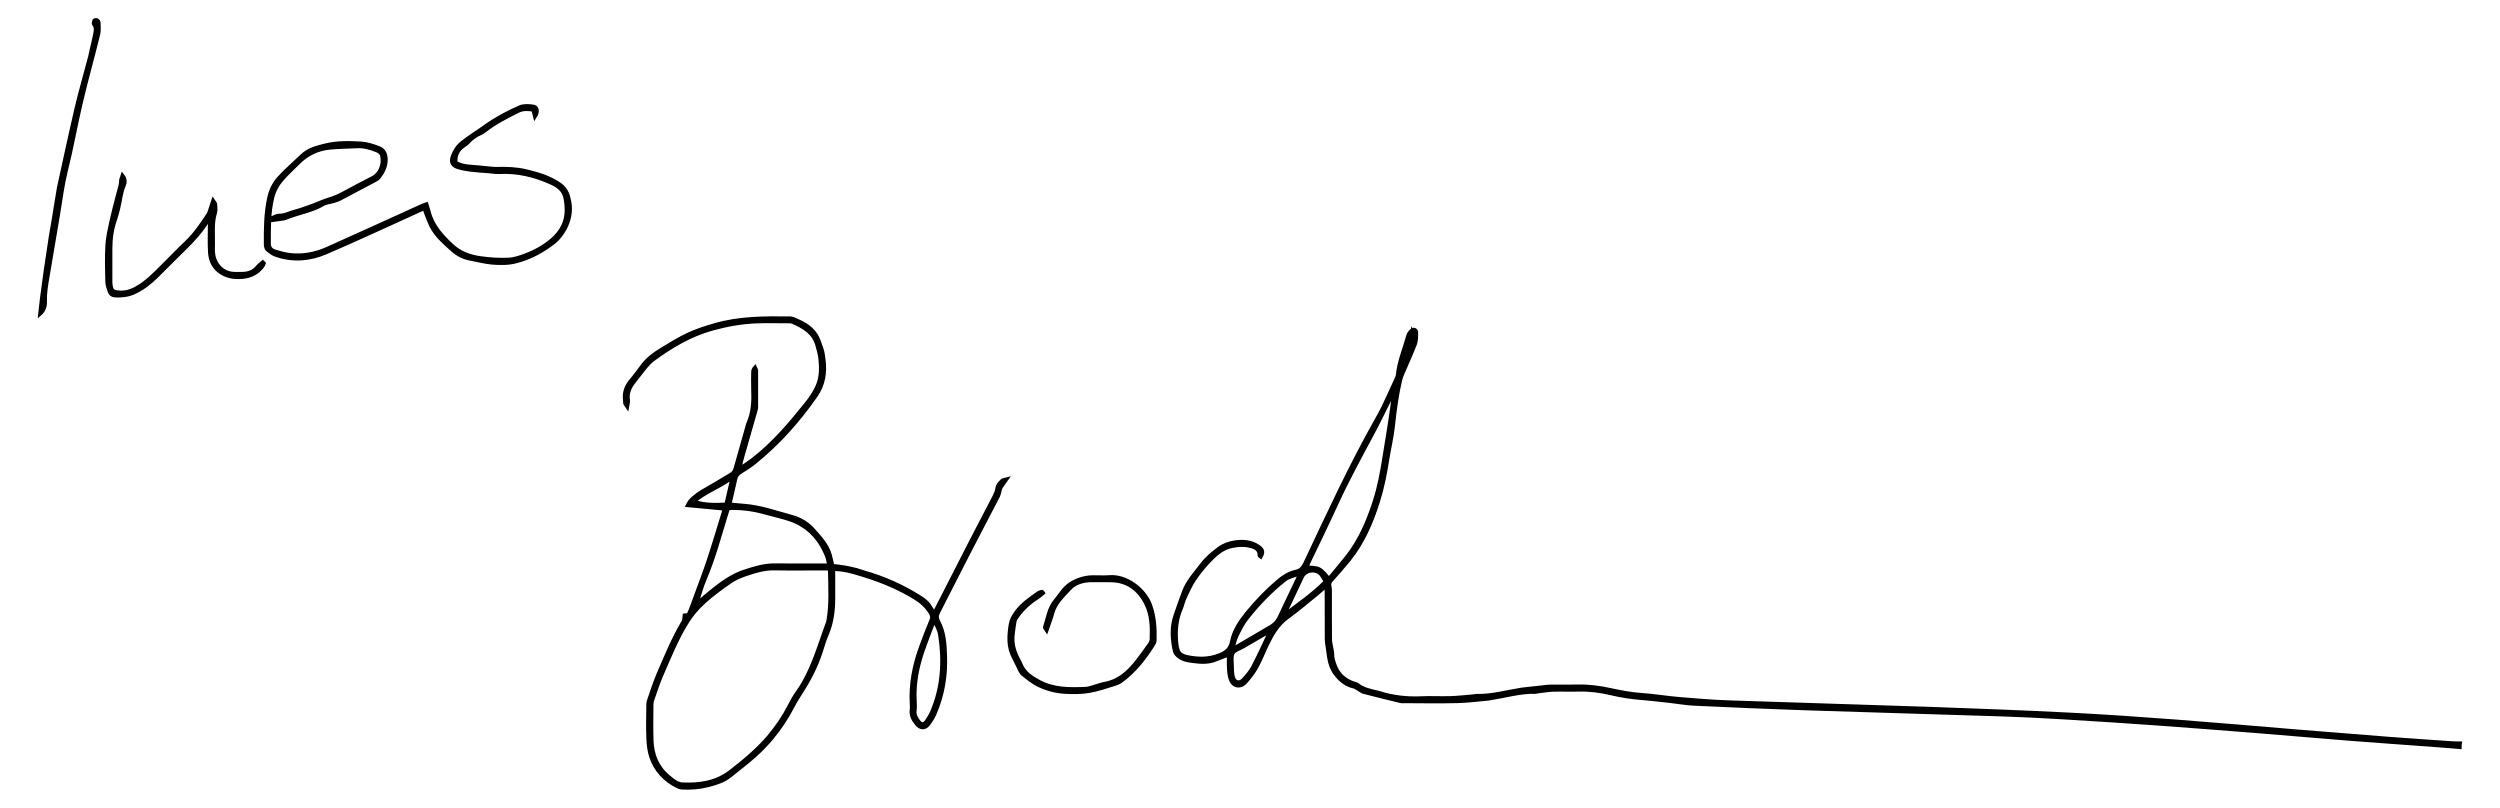 <?xml version="1.0" encoding="utf-8"?>
<!-- Generator: Adobe Illustrator 24.0.1, SVG Export Plug-In . SVG Version: 6.00 Build 0)  -->
<svg version="1.1" id="Ebene_1" xmlns="http://www.w3.org/2000/svg" xmlns:xlink="http://www.w3.org/1999/xlink" x="0px" y="0px"
	 viewBox="0 0 3216.8 1039.4" style="enable-background:new 0 0 3216.8 1039.4;" xml:space="preserve">
<style type="text/css">
	.st0{stroke:#000000;stroke-width:5;stroke-miterlimit:10;}
</style>
<g>
	<path class="st0" d="M3164.9,961.3c-10.7-0.9-21.4-1.8-32.1-2.6c-37.1-2.7-74.3-5.3-111.4-8.2c-39.6-3.1-79.2-6.7-118.8-9.8
		c-41.9-3.3-83.7-6.6-125.6-9.6c-41.9-3-83.8-5.7-125.7-8.2c-25.2-1.5-50.4-2.8-75.6-3.6c-84.7-2.7-169.4-5.1-254.1-7.9
		c-47.5-1.6-94.9-3.7-142.3-5.9c-9.7-0.4-19.3-2.3-29-3.3c-12.7-1.4-25.3-3-38-4c-13.2-1-26.3-3-39.2-6.1c-13.9-3.3-28-5.1-42.3-4.7
		c-10.5,0.3-21-0.2-31.5,0.1c-6.7,0.2-13.3,1.4-20,2.1c-1.2,0.1-2.4,0.7-3.7,0.7c-19.7-0.6-38.5,5.3-57.7,8.1
		c-0.7,0.1-1.5,0.4-2.2,0.5c-13.4,1.2-26.8,3-40.2,3.3c-22.5,0.6-45,0.2-67.5,0.1c-2,0-4.1,0.3-6-0.2c-15.8-3.8-31.5-7.7-47.3-11.8
		c-2.1-0.5-3.9-2.1-5.9-3.2c-2.4-1.3-4.7-3.3-7.2-3.8c-9.9-2.2-17.1-8.5-22.9-16c-4.8-6.3-7.5-13.9-8.6-21.9
		c-0.7-4.9-1.4-9.8-2.1-14.7c-0.4-2.7-0.9-5.4-0.9-8.1c-0.1-20,0-40-0.1-60c0-2.6-0.2-5.2-0.4-9.2c-4.8,4.2-8.3,7.5-12.1,10.6
		c-12.6,10.2-25,20.8-38.1,30.3c-12.3,8.9-19.4,21.2-25.8,34.3c-4.8,9.9-8.7,20.2-14,29.8c-3.8,6.9-8.8,13.3-14.1,19.2
		c-6.8,7.5-16,5.4-19.1-4.1c-1.3-4-1.9-8.2-2.1-12.4c-0.4-5.9-0.1-11.9-0.1-18.8c-5.8,2.2-10.8,3.7-15.5,5.8
		c-10,4.6-20.5,3.9-30.9,2.5c-6.4-0.8-12.8-1.8-18.2-6.2c-2.4-2-4.3-3.8-5-7c-3.4-15.3-4.3-30.6,1-45.7c3.5-10.1,7-20.3,10.8-30.3
		c5.1-13.6,15-24,23.6-35.4c6-7.9,13.4-13.9,21.2-19.8c6.2-4.7,13.2-7.2,20.6-8.3c10.5-1.6,20.9-1,30.2,5.4
		c5.6,3.8,6.6,6.9,3.3,12.8c-0.6-0.5-1.6-1-1.6-1.4c0.1-10-8.4-11.4-14.8-12.8c-6.4-1.4-13.5-0.6-20.1,0.6
		c-12.6,2.3-21.9,10.6-30.3,19.5c-7,7.4-13.5,15.5-19.2,24c-4.9,7.4-8.5,15.8-12.3,23.9c-1.9,4-2.6,8.6-4.4,12.7
		c-6,13.6-7.3,27.9-6.2,42.5c0.3,4,0.8,8,2.1,11.7c1.8,5.2,6.7,7.5,11.5,8.5c14.1,3,27.8,3.4,41.9-2.1c9-3.5,14.3-7.9,16.3-17.7
		c2.8-14,10.7-25.7,19.6-36.6c12-14.8,25.2-28.4,39.7-40.8c6.8-5.8,13.9-10.5,22.7-12.4c6.1-1.3,9.4-4.7,12.2-10.6
		c29.7-63,58.8-126.4,93.2-187.1c9.5-16.7,16.8-34.6,25-52c0.6-1.3,1-2.8,1.1-4.3c1.8-17.3,8.8-33.2,13.3-49.8
		c0.7-2.6,2.9-5.2,5.1-6.9c2.3-1.8,5.2-0.1,5.2,2.9c-0.1,4.9,0.1,10.2-1.6,14.7c-5,13-10.9,25.7-16.4,38.6c-1.2,2.7-2.1,5.6-2.8,8.4
		c-4.5,19.3-7,38.8-9.1,58.4c-1.6,14.9-5.2,29.5-7.5,44.3c-2.8,17.8-6.3,35.4-11.7,52.6c-8.5,27.1-19.6,52.9-37.6,75.3
		c-7.2,8.9-14.8,17.5-22.5,26.1c-2.2,2.5-3.3,4.6-2.4,8c0.7,2.6,0.6,5.4,0.6,8.2c0,20-0.1,40,0.1,60c0,3.7,1,7.3,1.6,11
		c0.4,2.7,1.3,5.4,1.2,8.1c-0.1,4.9,1.3,9.2,2.9,13.7c4.3,12.6,13,20.2,25.3,24.3c1.4,0.5,3.1,0.7,4.2,1.6
		c7.9,6.4,17.7,7.8,27.1,10.2c0.2,0.1,0.5,0.2,0.7,0.2c17.8,5.6,36,7.7,54.7,6.8c12.5-0.6,25,0.2,37.5-0.2c10-0.3,19.9-1.5,29.8-2.3
		c1-0.1,2-0.5,3-0.5c20.2,0.6,39.5-5.2,59.2-8.2c2.7-0.4,5.4-0.6,8.2-0.9c6.4-0.7,12.8-1.4,19.3-2.1c2.7-0.3,5.4-0.8,8.2-0.8
		c11.7-0.1,23.5,0.2,35.2-0.1c14.4-0.4,28.4,1.5,42.4,4.5c13.5,2.9,26.9,5.5,40.6,6.4c16.2,1.1,32.2,3.9,48.4,5.2
		c21.4,1.8,42.8,3.6,64.3,4.3c85.7,3,171.4,5.3,257.1,8.3c59.9,2.1,119.9,4.4,179.8,7.4c46.2,2.3,92.3,5.5,138.4,9
		c51.6,3.9,103.1,8.5,154.7,12.7c40.1,3.3,80.2,6.5,120.3,9.6c26.2,2,52.4,3.7,78.5,5.5c3.7,0.3,7.5,0.2,11.2,0.3
		C3164.9,958.3,3164.9,959.8,3164.9,961.3z M1793.7,505c-0.3-0.1-0.5-0.2-0.8-0.3c-1,1.9-2.1,3.8-3.1,5.7
		c-8.1,16-15.8,32.3-24.3,48.1c-16.4,30.6-33,61.1-47.4,92.7c-11.1,24.3-22.9,48.3-34.4,72.4c-1.1,2.3-1.9,4.8-2.6,6.3
		c6.1,0.8,12,0.3,16.4,2.7c4.7,2.4,8,7.6,12.6,12.3c7.6-9.2,15.3-18.3,22.8-27.7c16.9-21.2,27.4-45.7,35.7-71.3
		c6.3-19.3,9.9-39.2,13-59.2c2.5-15.8,5.2-31.5,7.6-47.3c1.6-10.1,2.8-20.3,4.1-30.4C1793.6,507.8,1793.6,506.4,1793.7,505z
		 M1586.1,834.2c2.2-0.7,3.2-0.8,4-1.2c15.3-8.9,30.6-17.8,45.9-26.9c4.8-2.9,8.2-7.1,10.6-12.2c7.7-16.5,15.7-32.9,23.5-49.4
		c0.8-1.7,1.4-3.5,2.6-6.8c-7.4,3.2-14,3.8-19.5,8.1c-18.6,14.6-34.8,31.6-49.3,50.1c-5.2,6.6-9,14.4-12.7,22
		C1588.8,822.5,1587.9,828,1586.1,834.2z M1635,811.3c-13.1,7.6-24.7,14.3-36.4,21.1c-4.3,2.5-10.3,4.1-12.4,7.9
		c-2.3,4-1.2,10.1-1.1,15.3s0.1,10.5,1.3,15.5c1.9,7.6,8.6,9.1,13.9,3.3c4.5-5,9-10.2,12.1-16.1C1620.2,843.4,1627.1,828,1635,811.3
		z M1705.8,748.4c-2-3.3-3.4-6.2-5.3-8.7c-6.2-8.5-20.8-7-25.2,2.5c-7.2,15.3-14.5,30.6-21.7,45.9c-0.6,1.2-1,2.5-1.5,3.8
		C1670.3,777.9,1689.1,765.3,1705.8,748.4z M1805.7,464.5c9.6-14.1,13.3-26.6,10.7-36C1812.5,441.6,1809.1,453,1805.7,464.5z"/>
	<path class="st0" d="M880.8,791.9c4.9-0.5,5.1-0.4,7.3-5.6c2.7-6.7,5.1-13.5,7.6-20.3c5.6-15.5,11.6-30.8,16.7-46.5
		c6.6-19.9,12.5-40,18.7-60.1c0.5-1.6,0.8-3.3,1.1-4.9c-15.5-1.4-30.8-2.9-47.1-4.4c1.2-2.3,1.8-3.8,2.8-4.9
		c5.6-6.5,12.8-11.1,20.2-15.3c10.9-6.1,21.5-12.7,32.2-19c3.3-1.9,5.1-4.5,6.1-8.1c4.8-17.3,9.8-34.6,14.7-51.9
		c0.5-1.9,0.9-3.9,1.7-5.8c6.3-14.1,6.9-28.9,6.3-44c-0.3-7.5-0.1-15,0-22.5c0-1.8,0.6-3.6,2.3-5.5c0.5,1.2,1.6,2.3,1.6,3.5
		c0.1,15.7,0.1,31.5,0,47.2c0,1.9-0.7,3.9-1.2,5.8c-5.3,18.7-10.7,37.4-16.1,56.2c-1.6,5.5-3.2,10.9-3.7,17.4
		c6-4.2,12.2-8.1,17.9-12.6c26.2-20.5,47.5-45.7,68.1-71.5c6-7.5,11.5-15.6,15-24.9c4-10.8,3.6-21.6,2.6-32.5
		c-0.6-5.9-2.3-11.7-3.9-17.5c-4.5-16.5-17.8-23.9-32-30.1c-1.5-0.7-3.4-0.5-5.2-0.6c-13.7,0-27.5-0.4-41.2,0.1
		c-19,0.7-37.7,4.1-56.1,9.1c-28.6,7.8-53.7,22.6-77.3,40.1c-3.6,2.6-6.6,6.1-9.5,9.5c-4.7,5.6-8.8,11.5-13.4,17.1
		c-6.3,7.5-10.6,15.6-8.9,25.9c0.3,1.9-0.5,4-1.1,7.6c-1.6-2.4-2.4-3.2-2.6-4c-0.3-1.2,0-2.5-0.2-3.7c-1.4-9.8,1.6-18,7.9-25.5
		c5.2-6.1,9.9-12.6,14.7-19c6.4-8.6,14.8-14.9,23.8-20.4c11.5-7,23-14.2,35.2-19.9c10.8-5,22.3-8.7,33.8-12
		c31.3-9.2,63.6-9.1,95.9-8.8c1.7,0,3.6,0.2,5.1,0.8c10.9,4.6,21.8,9.7,28.5,19.8c3.9,5.8,6,13,8.3,19.8c1.4,4.2,1.8,8.8,2.4,13.3
		c2.1,16.4-0.5,31.9-10.1,45.7c-22.5,32.4-48.6,61.6-79.4,86.4c-5.6,4.5-11.9,8.3-18,12.2c-3.1,2-5.2,4.5-6,8.1
		c-2.4,10.9-5,21.9-7.6,33.3c6.2,0.6,12.1,1.3,17.9,1.7c21.6,1.5,42,8.9,62.6,14.5c10.1,2.7,19.6,8.3,27.1,16.7
		c8.6,9.8,17.7,19.1,21.4,32c1.3,4.5,2.2,9.2,3.4,14.1c5.2,0.7,10.4,1.2,15.5,2.1c5.1,0.9,10.2,2,15.3,3.3c3.4,0.8,6.6,2.3,10,3.2
		c25.4,7.1,49.2,17.9,71.5,31.9c5.4,3.4,10.2,6.9,13.4,12.6c1.4,2.6,3.3,4.9,5.1,7.5c0.8-1,1.4-1.5,1.8-2.2
		c15.2-29.8,30.4-59.6,45.7-89.4c10.1-19.5,20.4-39,30.4-58.5c1.6-3.1,2.9-6.5,3.4-9.8c0.7-4.7,3.6-7.6,6.8-10.4
		c0.7-0.6,2.1-0.6,4.7-1.3c-3.1,4.4-5.6,7.4-7.3,10.8c-1.6,3.3-1.6,7.4-3.3,10.7c-13.3,25.8-26.9,51.3-40.1,77.1
		c-12.4,24-24.4,48.1-36.8,72.1c-2.2,4.2-2.2,7.8,0,11.9c7.5,13.8,8.4,29.1,8.9,44.3c1,25.8-3.3,50.8-13.6,74.5
		c-2.1,4.8-4.9,9.3-8.1,13.4c-4.2,5.5-10.1,5.4-14.5-0.1c-4.4-5.3-7.9-10.9-6.8-18.3c0.4-2.7,0.2-5.5,0-8.2
		c-1.4-24.8,3.3-48.7,11.7-72c4.2-11.7,8.8-23.4,13.6-34.9c1.5-3.7,1.2-6.2-0.8-9.6c-5.2-8.5-11.9-14.6-20.6-19.9
		c-20.3-12.3-41.7-21.3-64.2-28.3c-12-3.7-23.8-7.6-36.4-8.1c-1,0-2-0.2-3-0.2c-0.4,0-0.9,0.4-1.2,0.5c0,12.5,0,24.9,0,37.3
		c0,15.9-2,31.3-8.3,46.1c-2.7,6.2-4.8,12.6-6.7,19.1c-5.8,19-14.5,36.6-25.2,53.4c-4.1,6.5-8.4,13.1-11.9,19.9
		c-7.6,14.8-16.7,28.5-27.3,41.2c-6.7,8-14.1,15.6-21.9,22.6c-10,9-20.9,17.1-31.3,25.6c-8.2,6.7-18,9.7-27.9,12.3
		c-11.1,2.9-22.6,3.9-34.2,3.2c-1.7-0.1-3.5-0.6-5-1.3c-16.7-8.1-28.7-20.8-34.6-38.4c-2.5-7.5-3.4-15.7-3.7-23.6
		c-0.6-13.7-0.2-27.5-0.1-41.2c0-2.5,0.1-5.1,0.9-7.4c3.9-11.3,7.5-22.8,12.2-33.8c9.9-22.9,19.3-46.1,32.2-67.6
		C880.7,797.9,880.4,794.8,880.8,791.9z M1066.7,731.5c-3,0-5.7,0-8.4,0c-20.7,0-41.5,0.3-62.2-0.1c-12.5-0.2-24.2,3.3-35.7,7.2
		c-7,2.4-14.2,5.3-20.3,9.4c-11.9,8.2-23.7,16.8-34.4,26.5c-9.4,8.4-17.5,18.4-24,29.5c-12.2,20.5-21,42.5-30.5,64.2
		c-4.7,10.7-8.2,22-12.1,33c-0.6,1.8-0.8,3.9-0.8,5.9c-0.1,15.2-0.4,30.5,0.1,45.7c0.6,18.5,7.1,34.7,21.6,46.7
		c5.3,4.4,10.9,9.5,18.1,9.8c22.1,1,43.5-2.1,61.7-16.1c9.9-7.6,19.6-15.5,28.8-23.9c7.4-6.7,14.5-13.8,20.9-21.4
		c10.3-12.3,19.3-25.5,26.6-39.8c3-6,6.4-11.9,10.3-17.4c19.3-27.2,27.5-59.1,38.9-89.7c0.3-0.9,0.5-1.9,0.7-2.9
		c3.6-21.1,2.2-42.3,1.9-63.5C1067.6,734,1067.3,733.3,1066.7,731.5z M896.5,775.5c0.4,0.2,0.8,0.3,1.2,0.5
		c5.9-5,11.7-10.1,17.7-14.9c12.9-10.3,26.1-20.2,42-25.5c13-4.3,26-8.4,40-8.2c20.2,0.3,40.5,0.1,60.7,0.1c2.6,0,5.3,0,8.9,0
		c-1.2-5.1-1.7-9.1-3.2-12.7c-7.7-19.2-20.1-34.2-39.1-43.2c-4.9-2.3-10.2-4-15.4-5.5c-8.9-2.6-17.9-4.6-26.7-7.1
		c-13.1-3.7-26.4-5.3-39.9-5.4c-1.9,0-3.9,0.3-5.9,0.5c-0.9,3-1.8,5.6-2.6,8.2c-8.6,27.6-15.9,55.6-27.3,82.4
		C902.7,754.5,899.9,765.2,896.5,775.5z M1202.2,799.1c-1.1,2.1-2.1,3.5-2.7,5.1c-4.1,10.7-8.2,21.4-12,32.2
		c-7.3,20.9-11.6,42.3-10.5,64.5c0.2,4.5,0.5,9-0.1,13.5c-0.7,5.8,1.9,10.1,5.2,14.3c3.1,4,6.9,4.1,9.9,0c2.7-3.8,5.2-7.9,7.1-12.2
		c13.9-31.9,15.7-65.1,10.6-99.1C1208.8,811,1205.9,805.2,1202.2,799.1z M892.5,645.5c14.6,4.7,28,4.4,42,3.6
		c2.6-11.2,5.1-22.3,7.7-33.3c-0.4-0.3-0.9-0.6-1.3-0.9C926.2,626.6,907.5,632.1,892.5,645.5z"/>
	<path class="st0" d="M688.4,149.8c-0.8-3.2-1.5-5.6-2.3-8.7c-6.7-1-13.3-1.5-20,1.9c-15,7.5-29.9,15.1-43.1,25.6
		c-1.4,1.1-2.9,2-4.5,2.7c-6.3,2.7-11.7,6.5-16.3,11.6c-1.8,2-4.2,3.5-6.5,5.1c-7.3,5.3-10.3,12.3-9.5,21.4c6,3.3,12.2,4.6,18.8,5
		c7.9,0.5,15.9,1.5,23.8,2.2c3.2,0.3,6.5,0.8,9.7,0.7c12.8-0.4,25.6,0,38,2.9c15.5,3.7,30.8,8.1,44.2,17.6
		c8.2,5.8,10.6,14.3,12.1,23.1c1.9,11.4-0.6,22.7-5.8,32.7c-3.6,6.9-8.8,13.7-14.9,18.4c-14.3,11-30,19.6-47.8,24.2
		c-10.2,2.7-20.4,2.6-30.5,1.8c-9.9-0.8-19.6-3.5-29.4-5.3c-8.5-1.6-15.8-5.5-22.3-11.4c-10.2-9.2-20.8-18-27.1-30.7
		c-2.2-4.4-4-9.1-5.8-13.8c-1.1-2.7-1.9-5.6-3-8.9c-2,0.8-3.6,1.4-5.1,2.1c-40.5,18.3-80.8,37.2-121.6,54.7c-20.9,9-43,10.9-65.1,3
		c-3.4-1.2-6.4-3.7-9.3-5.8c-2.4-1.7-3-4.3-3.1-7.2c-0.2-20.3,0-40.4,4.4-60.4c2.1-9.7,6.3-18.1,12.6-25.1
		c9.2-10.2,19.8-19.1,29.6-28.6c8.3-8.1,19-10.7,29.6-13.4c15.2-3.8,30.8-3.5,46.2-2.6c7.8,0.5,15.7,3.1,23.1,5.9
		c5.5,2.1,8.4,6.6,8.8,13.4c0.5,9.6-3.4,16.9-8.7,24c-1.1,1.5-2.9,2.7-4.6,3.6c-15.2,8.1-30.4,16.2-45.7,24.2
		c-2.4,1.3-5.1,2.1-7.7,2.9c-4.8,1.5-10.1,1.8-14.3,4.3c-14,8.2-30,10.6-44.8,16.4c-1.9,0.7-3.7,1.5-5.7,1.9
		c-5,0.8-10.1,1.4-15.9,2.2c0.6-1.1,0.9-2.7,1.8-3.1c2.7-1.2,5.5-2.7,8.4-2.8c4.9,0,9.3-1.4,13.7-3.1c4.4-1.7,9.1-2.7,13.6-4.2
		c5.6-1.9,11.3-3.8,16.8-5.9c6.5-2.4,12.9-5.5,19.5-7.5c7.2-2.1,14-5,20.6-8.7c11.6-6.4,23.4-12.5,35.2-18.5
		c11.9-6,15.5-18.7,13.1-29.7c-0.5-2.6-3.9-5.4-6.6-6.4c-7.9-3-16-5.7-24.7-5.3c-12,0.6-24,0.7-35.9,1.8
		c-16.2,1.5-30.1,8.5-41.5,20.2c-6.5,6.6-13.4,12.8-19.5,19.7s-10.7,14.7-13,24.1c-4.8,19.7-4.4,39.6-4.4,59.6
		c0,5.5,3.1,8.5,7.6,9.9c6.4,2,13,3.8,19.6,4.6c16.5,1.8,32.5-1.1,47.5-7.8c41.3-18.4,82.4-37.3,123.5-55.9c1.3-0.6,2.7-1,4.5-1.6
		c1,3.4,2.1,6.3,2.9,9.4c4.5,18.3,16.5,31.4,29.9,43.9c10.7,9.9,23.4,14.2,37.1,16.1c11.6,1.6,23.4,2.4,35.1,1.9
		c7.8-0.3,15.7-2.9,23.1-5.8c12.2-4.6,23.7-11.1,33.6-19.5c11.5-9.9,18.8-22.6,18.7-38.4c0-5.4-0.6-10.9-1.7-16.2
		c-2.2-10.4-10.1-15.6-19-19.5c-20.8-9.3-42.5-14.5-65.5-13.3c-4.7,0.2-9.4-0.6-14.2-1c-7.7-0.6-15.4-1-23.1-2
		c-5.4-0.7-10.9-1.6-16.1-3.2c-7.2-2.2-9.6-6.7-7-13.8c2.5-6.7,5.9-12.5,12-17.5c9.3-7.6,19.6-13.6,29.2-20.6
		c14.1-10.2,29.3-18.3,45-25.2c4.9-2.2,11.3-1.8,16.9-1.1C691.2,137.5,692.5,143.5,688.4,149.8z"/>
	<path class="st0" d="M1342.1,762.9c-2,1.6-3.8,3.5-6,4.9c-10.7,6.8-20,14.9-27.3,25.3c-1.3,1.8-2.8,3.7-3.2,5.8
		c-1.1,5.9-1.8,11.8-2.5,17.8c-1.4,11.3,1.7,21.7,6.9,31.6c1.2,2.2,2.4,4.4,3.3,6.7c4.4,11,13.6,16.8,23.3,22.1
		c19.1,10.4,39.9,10.1,60.6,9.2c4.4-0.2,8.7-2.1,13-3.3c3.6-1,7.1-2.4,10.8-3c17.3-3,29.7-13.4,40.3-26.5c6.3-7.8,12-15.9,17.8-24
		c1.4-1.9,2.6-4.5,2.7-6.7c0.6-16.1,0.3-32.1-7.3-46.8c-9.2-18-23.5-28.7-44.3-29.3c-8.2-0.2-16.5,0-24.7-0.1
		c-11.2-0.1-22.1,2.8-29.5,10.9c-8.6,9.4-18.5,18.3-22,31.6c-1.8,6.9-4.6,13.5-7.3,21.6c-1.3-2-2.3-3-2.2-3.5
		c3.9-11.5,5.3-24.3,13.4-33.9c6.7-7.9,11.6-17.5,21.1-22.9c8.4-4.8,17.3-7.5,27-7.7c7-0.1,14,0.5,21-0.1
		c22.5-2,45.8,16.6,52.8,35.8c5.4,14.9,6.4,30.2,5.9,45.7c0,1.6-0.8,3.4-1.7,4.8c-11.4,18.1-24.3,34.8-41.9,47.5
		c-2.2,1.6-4.8,2.7-7.3,3.5c-11,3.3-21.9,7.3-33.2,9.2c-10,1.7-20.4,1.8-30.5,1.2c-11.7-0.6-23-3.4-33.9-8.5
		c-8.1-3.8-14.7-9.4-21.5-14.8c-1.1-0.9-1.9-2.3-2.6-3.6c-2.9-5.8-5.6-11.7-8.6-17.4c-7.3-13.6-6.4-27.8-4.1-42.3
		c1-6.2,3.8-10.9,7.4-15.9c7.7-10.6,18.3-17.6,28.7-24.9c1.2-0.8,2.8-1,4.3-1.4C1341.4,761.8,1341.8,762.4,1342.1,762.9z"/>
	<path class="st0" d="M157.7,226.1c3.6,4.5,3.1,8.9,1.7,12.2c-4.1,9.3-4.7,19.4-7.1,29c-1.2,5.1-2.5,10.2-4.2,15.1
		c-4.3,12.2-6,24.7-6,37.5c-0.1,13.2,0,26.5,0,39.7c0,1.7-0.1,3.5,0.1,5.2c0.8,9.6,2.9,11.2,12.4,11.6c10.7,0.5,19.5-4.1,27.7-9.7
		c6.8-4.6,12.9-10.3,18.8-16c13.1-12.7,25.6-26,38.8-38.6c11.2-10.6,19.7-23.2,28.1-35.9c0.9-1.4,1.5-3.1,2-4.7
		c1.3-3.8,2.6-7.7,4.3-13c1.5,2.3,2.5,3.2,2.6,4.1c0.2,3.7,0.9,7.8-0.2,11.2c-4.1,13.3-2.3,26.8-2.6,40.2c-0.2,7-0.5,13.9,2.3,20.7
		c4.6,11.1,14,17.7,26.1,17.7c2.7,0,5.5,0,8.2,0c8.1,0,15.2-2,20.6-8.6c1.9-2.4,4.5-4.1,6.8-6.2c0.4,0.4,0.9,0.8,1.3,1.2
		c-0.5,1.2-0.8,2.5-1.5,3.4c-7.9,10.7-18.7,14.5-31.9,14.4c-9.6-0.1-17.7-2.6-24.8-8.5c-7.2-5.9-10.4-14.3-11-23.1
		c-0.8-12.4-0.2-25-0.2-37.5c0-2.2,0.6-4.4,1.1-7.9c-1.7,1.8-2.9,2.8-3.7,4c-8.4,13.4-18.7,25.2-30.2,36.2
		c-12.2,11.8-24,24.1-36.1,35.9c-8.4,8.2-17.6,15.4-28.4,20.4c-8,3.7-16.2,4.5-24.8,4.1c-3.5-0.2-5.8-2.2-6.8-5.1
		c-1.5-4.2-3-8.6-3.1-13c-0.4-15.5-0.8-31,0.1-46.5c0.6-10.6,3.2-21.1,5.4-31.6c2.1-9.7,4.8-19.4,7.2-29c1.4-5.5,3.1-11,4.4-16.5
		c0.6-2.4,0.4-4.9,0.8-7.4C156.3,229.9,157,228.5,157.7,226.1z"/>
	<path class="st0" d="M51.7,403.6c0.2-1.8,0.4-3.7,0.6-5.5c0.6-5.2,1.1-10.4,1.8-15.5c1.5-11.4,3-22.7,4.6-34.1
		c2.3-15.6,4.6-31.1,7-46.7c0.6-3.9,1.5-7.8,2.1-11.8c2.4-14.3,4.7-28.6,7-42.8c0.3-2,0.6-4,1-5.9c7.6-34.6,15-69.3,23.1-103.8
		c5.1-21.6,11.4-42.9,17-64.4c1-3.6,1.6-7.3,2.4-10.9c1.3-5.6,2.7-11.1,3.8-16.8c0.9-4.8,2.5-9.7-1.2-14.2c-0.7-0.9-0.2-3.2,0.4-4.6
		c0.3-0.6,2.5-1.1,3.3-0.7c1.1,0.6,2.3,2.1,2.3,3.3c0.1,5,0.7,10.2-0.5,14.9c-7.2,29.3-15.4,58.4-22.3,87.7
		c-6.9,29.2-12,58.7-19.3,87.8c-4.6,18.5-6.9,37.3-10,56c-4.4,26.8-9,53.7-13.6,80.5c-1.9,10.8-3.7,21.6-3.3,32.7
		C58.1,394.2,55.9,400,51.7,403.6z"/>
</g>
</svg>
